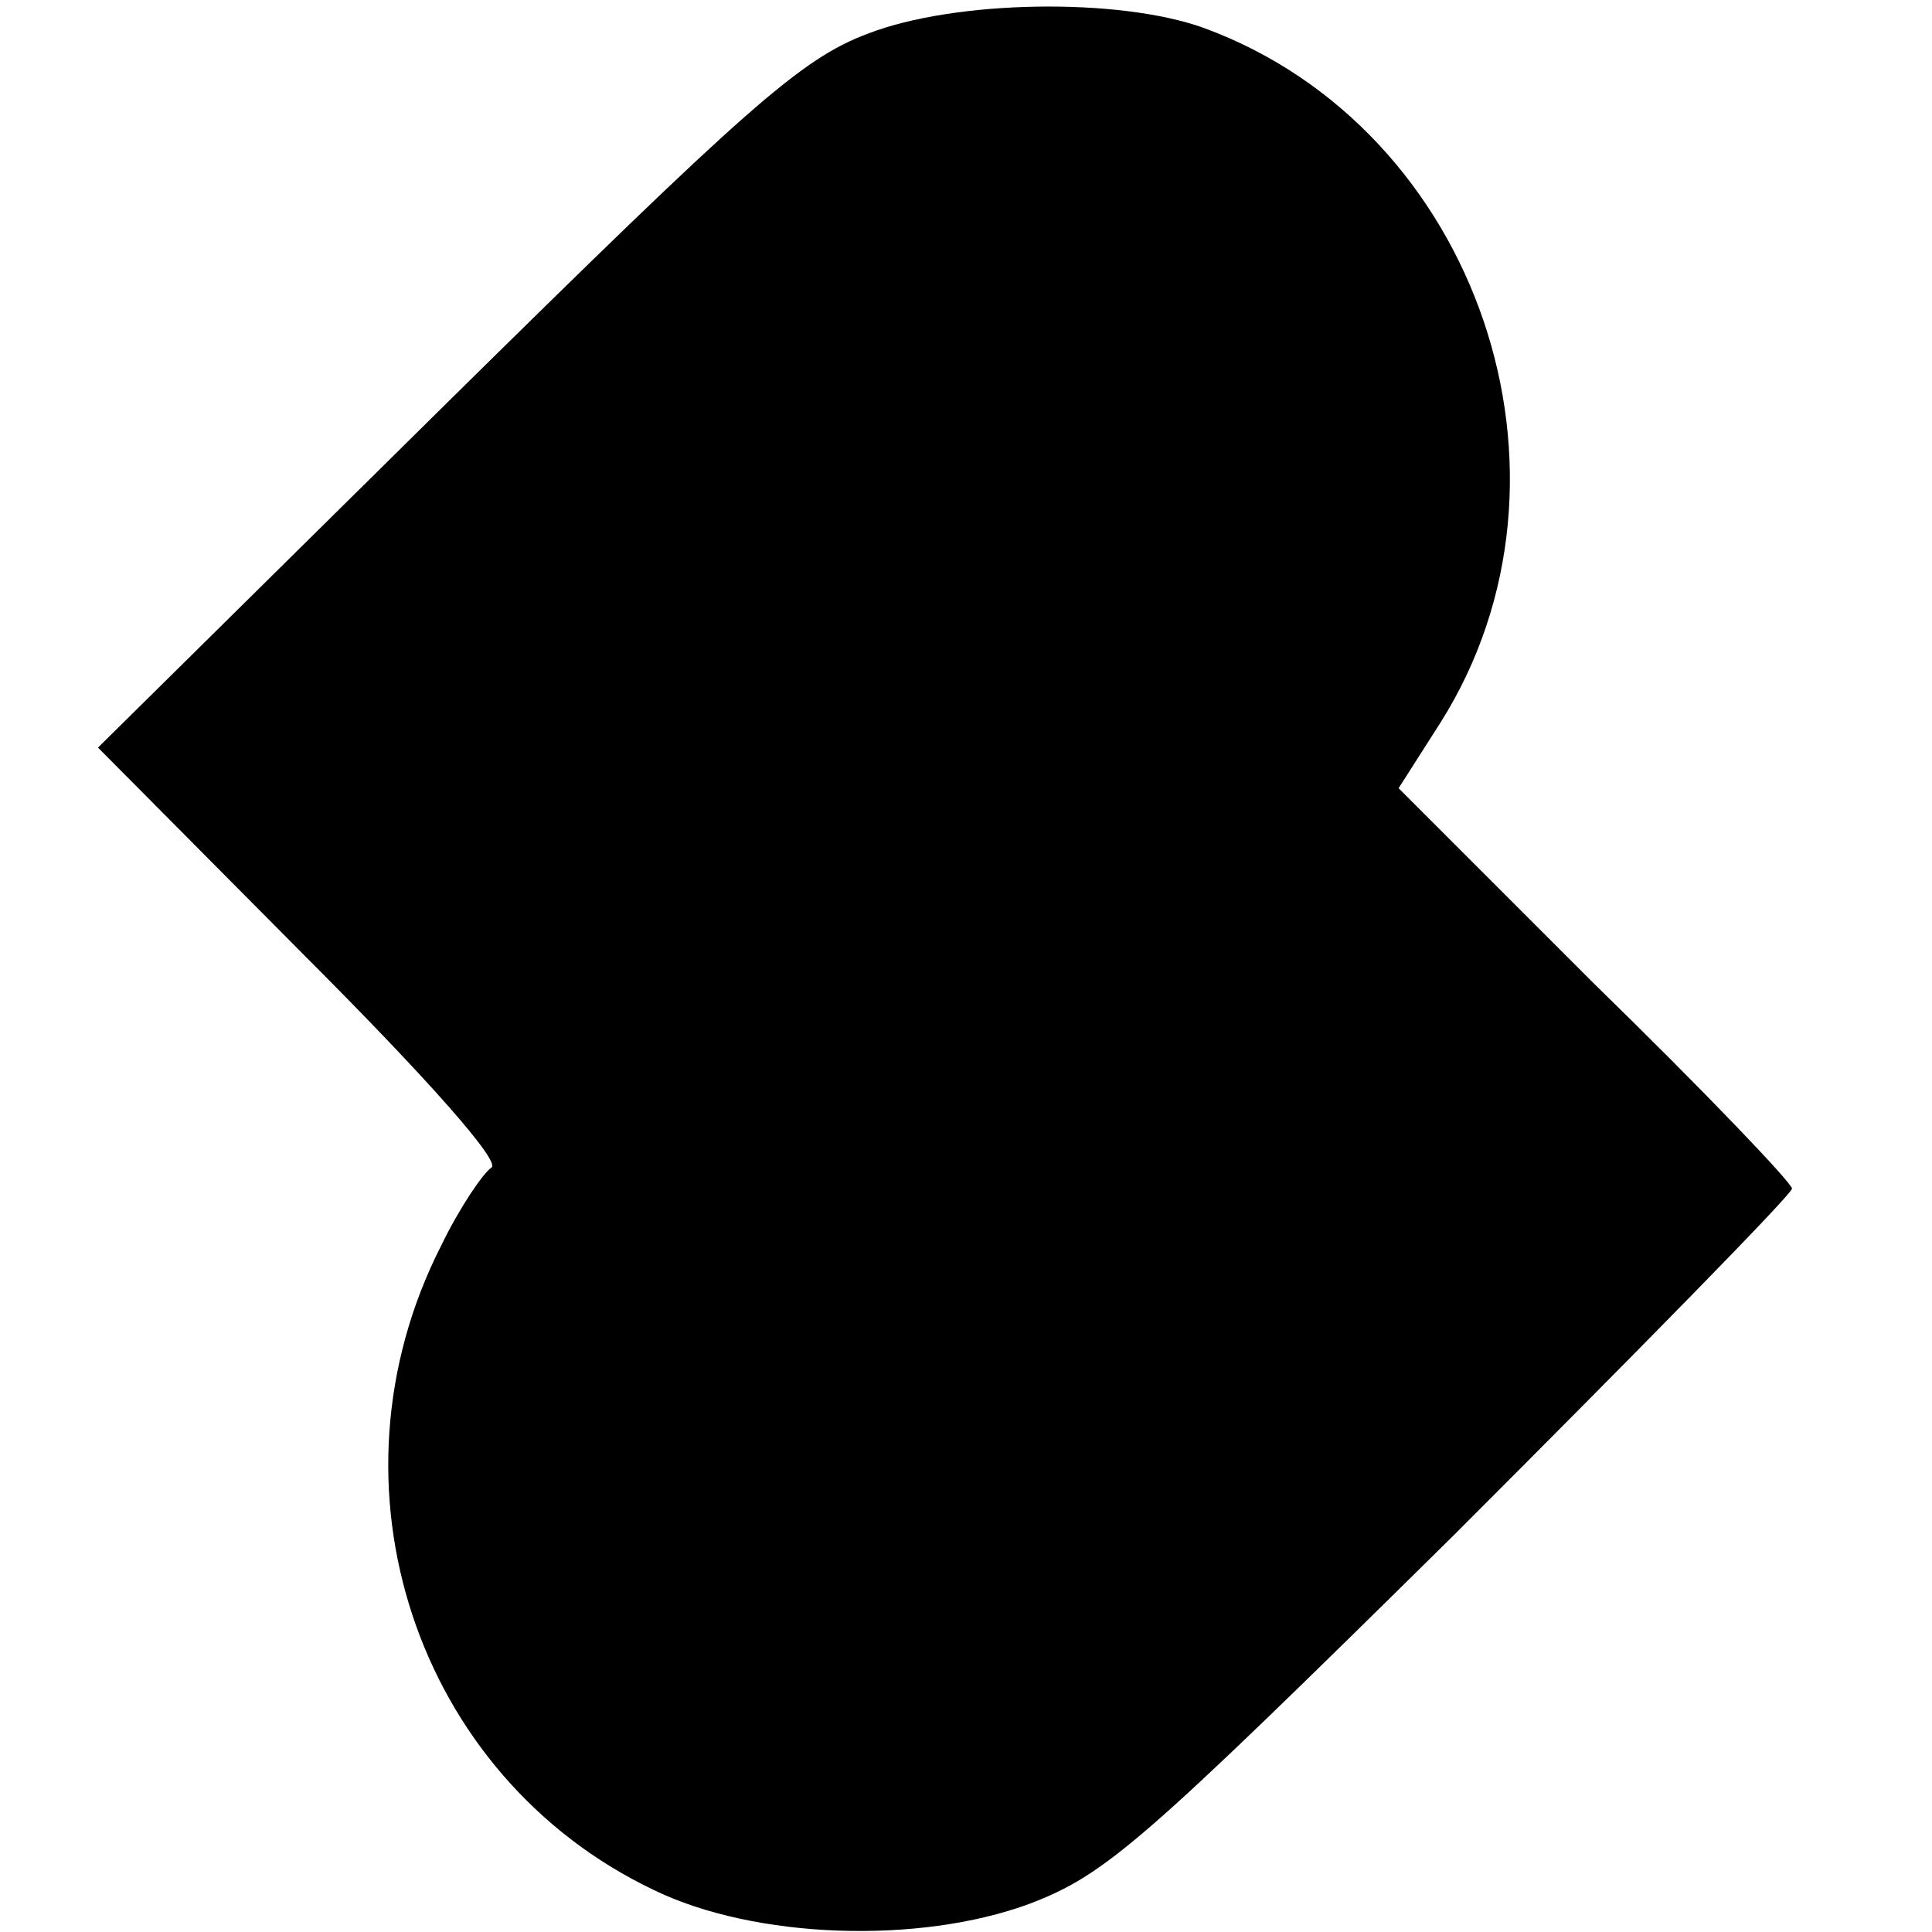 <?xml version="1.0" standalone="no"?>
<!DOCTYPE svg PUBLIC "-//W3C//DTD SVG 20010904//EN"
 "http://www.w3.org/TR/2001/REC-SVG-20010904/DTD/svg10.dtd">
<svg version="1.0" xmlns="http://www.w3.org/2000/svg"
 width="138pt" height="138pt" viewBox="0 0 138 138"
 preserveAspectRatio="xMidYMid meet">
<g transform="translate(0,138) scale(0.1,-0.1)"
fill="#000000" stroke="none">
<path d="M620 1356 c-48 -18 -86 -52 -303 -266 l-247 -244 146 -147 c90 -90
142 -149 135 -153 -6 -4 -23 -29 -36 -56 -87 -171 -18 -379 152 -460 72 -35
189 -39 268 -10 55 21 80 43 303 263 133 133 242 244 242 248 0 4 -63 70 -141
146 l-140 140 30 47 c111 176 27 424 -169 496 -61 22 -178 20 -240 -4z"/>
</g>
</svg>

